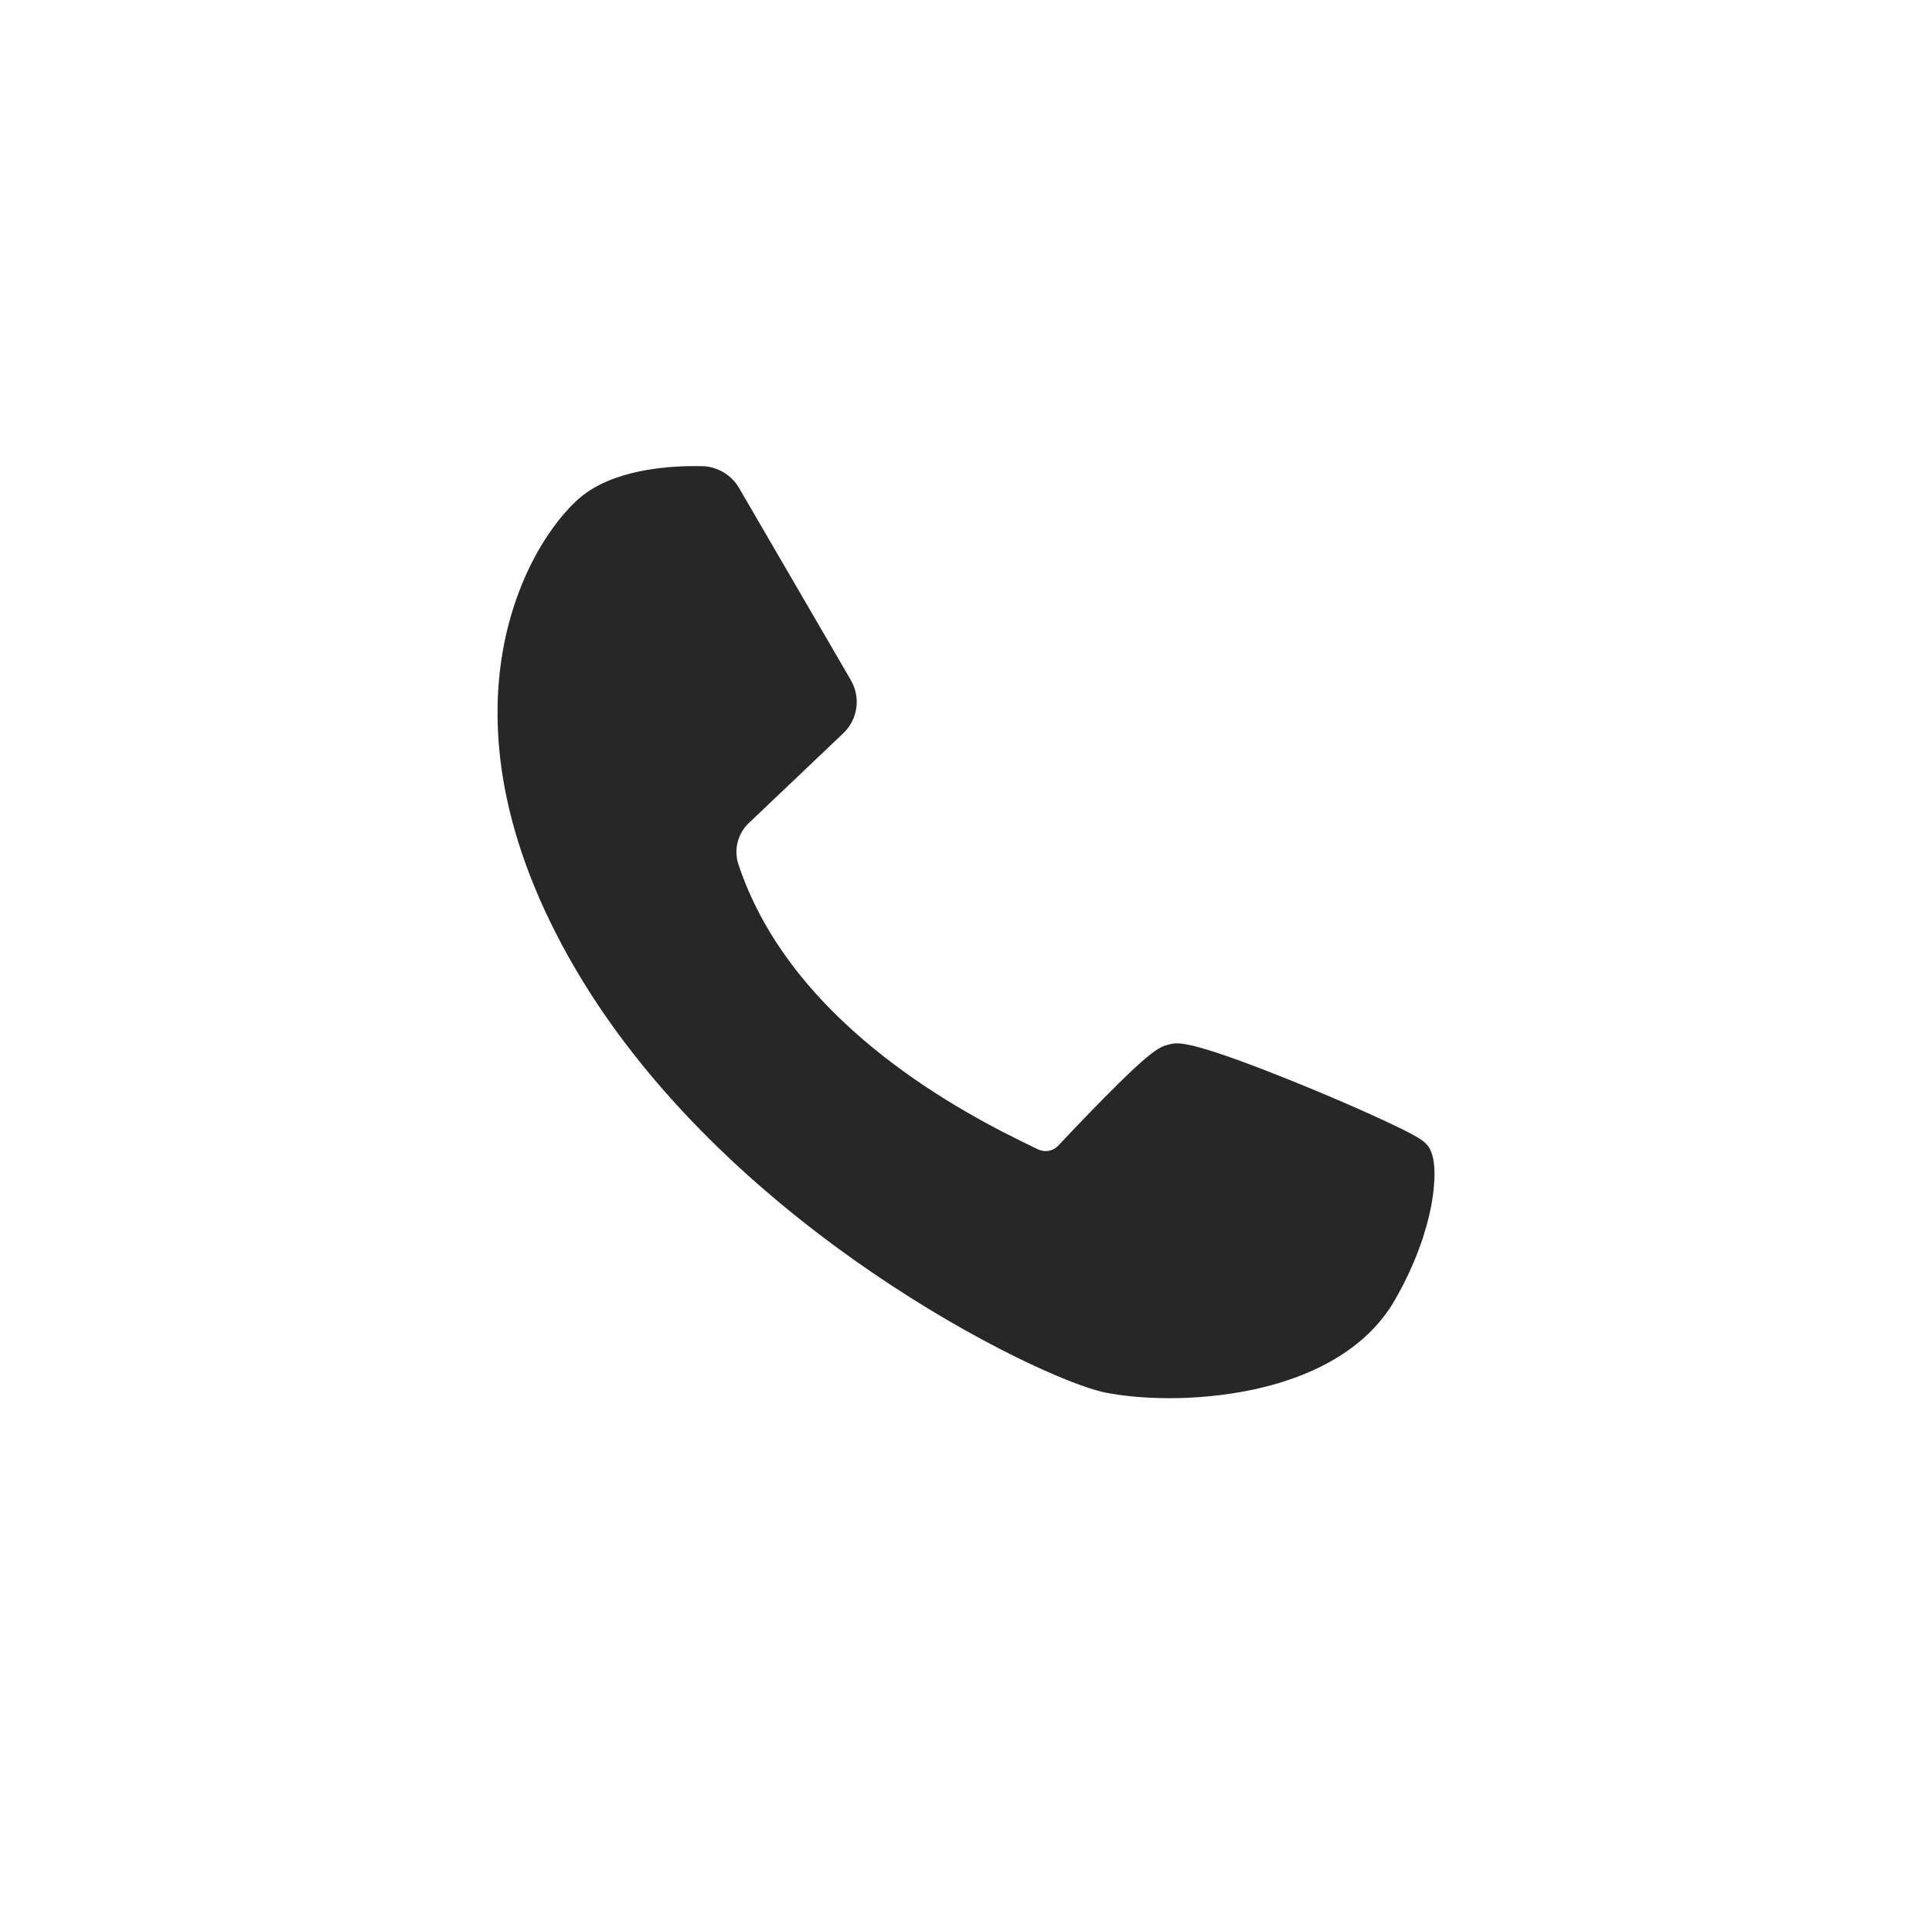 <?xml version="1.0" encoding="utf-8"?>
<!-- Generator: Adobe Illustrator 25.2.1, SVG Export Plug-In . SVG Version: 6.00 Build 0)  -->
<svg version="1.1" id="ëÎÓÈ_1" xmlns="http://www.w3.org/2000/svg" xmlns:xlink="http://www.w3.org/1999/xlink" x="0px" y="0px"
	 viewBox="0 0 2029.2 2006.2" style="enable-background:new 0 0 2029.2 2006.2;" xml:space="preserve">
<style type="text/css">
	.st0{fill:#272727;}
</style>
<path class="st0" d="M1501.8,1207c-3.4-6.5-9-10.2-20.2-16.2c-6.9-3.7-16.4-8.3-28.2-13.8c-22.8-10.6-52.8-23.7-82.4-35.8
	c-22.9-9.4-56.3-22.8-85-32.6c-37.1-12.7-49.7-14.2-58.7-11.2c-6.9,1.3-13.8,5.6-25.3,15.4c-7.4,6.3-17,15.4-28.6,26.8
	c-16.5,16.3-36.7,37.1-61.8,63.8c-5.5,5.9-14.1,7.5-21.4,4c-45-21.5-104.1-52.1-162.8-98.2c-76.4-60-127.4-127.6-151.8-201.1
	c-5.1-15.3-0.8-32.5,11-43.6l98.9-94c15.5-14.6,18.8-37.7,8.1-56.1l-117.5-202c-7.9-13.6-22.7-22.3-38.4-22.7
	c-29.7-0.7-85,2.1-121.5,27.7c-15.5,10.8-32.7,30.9-47.3,55c-18.4,30.5-32.1,66.6-39.5,104.4c-9.3,47.5-9.1,98,0.5,150
	c11.4,61.4,36.1,125.1,73.4,189.2c85.5,147.1,217.3,255.7,312.9,320.9c109,74.4,208.2,118.3,243.9,125.8c16.8,3.5,40.7,6.1,68.3,6.1
	c26.7,0,56.8-2.5,87.2-8.9c71-15.1,122.6-47.6,149.3-94c23.5-40.7,33.6-75.5,38-97.4C1505.4,1255.4,1510.5,1223.5,1501.8,1207z"/>
</svg>
